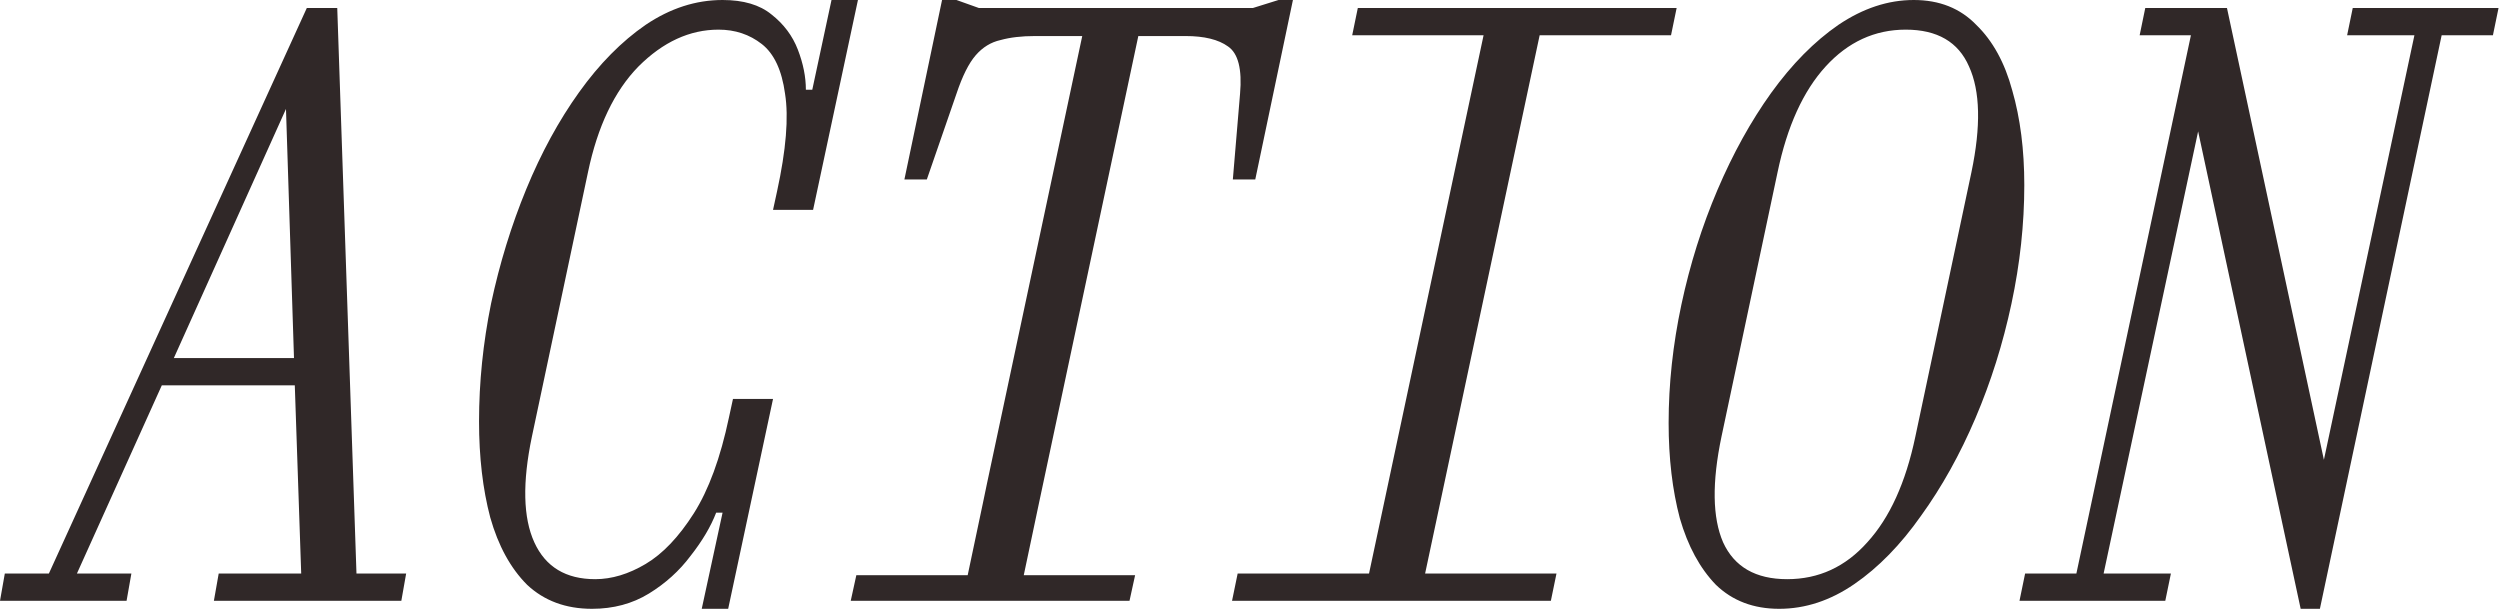 <svg width="749" height="183" viewBox="0 0 749 183" fill="none" xmlns="http://www.w3.org/2000/svg">
<path d="M-2.50936e-05 180L1.44 171.84H14.64L91.92 2.4H101.04L106.8 171.84H121.68L120.24 180H64.08L65.52 171.84H90.24L88.32 115.44H48.48L23.04 171.84H39.36L37.92 180H-2.50936e-05ZM85.68 32.64L52.08 107.28H88.08L85.68 32.64ZM177.36 182.4C169.52 182.4 163.04 180 157.92 175.2C152.96 170.24 149.28 163.52 146.88 155.04C144.64 146.56 143.52 136.96 143.52 126.24C143.52 114.56 144.72 102.8 147.12 90.96C149.68 78.96 153.2 67.52 157.68 56.64C162.16 45.76 167.44 36.08 173.52 27.6C179.6 19.12 186.24 12.4 193.44 7.44C200.8 2.48 208.48 -1.43051e-05 216.48 -1.43051e-05C222.72 -1.43051e-05 227.6 1.44 231.12 4.32C234.8 7.2 237.44 10.72 239.04 14.88C240.64 19.04 241.44 23.04 241.44 26.88H243.36L249.12 -1.43051e-05H257.04L243.6 62.88H231.6L232.8 57.36C235.52 44.88 236.32 35.12 235.2 28.08C234.24 21.04 231.92 16.08 228.24 13.2C224.56 10.32 220.24 8.88 215.28 8.88C206.64 8.88 198.64 12.56 191.28 19.92C184.08 27.28 179.04 37.84 176.16 51.6L159.36 130.8C156.48 144.56 156.72 155.12 160.08 162.48C163.44 169.84 169.52 173.52 178.32 173.52C183.28 173.52 188.32 172 193.44 168.96C198.56 165.92 203.36 160.88 207.84 153.84C212.32 146.8 215.84 137.2 218.4 125.04L219.6 119.52H231.6L218.16 182.4H210.24L216.48 153.6H214.56C212.96 157.76 210.4 162.08 206.88 166.56C203.52 171.04 199.36 174.8 194.4 177.84C189.44 180.88 183.76 182.4 177.36 182.4ZM254.88 180L256.56 172.32H289.92L294.48 150.72L295.68 144.96L324.24 10.8H310.08C306.08 10.8 302.64 11.2 299.76 12C296.88 12.64 294.4 14.16 292.32 16.56C290.24 18.96 288.32 22.8 286.56 28.08L277.68 53.76H270.96L282.24 -1.43051e-05H286.56L293.28 2.4H375.36L383.04 -1.43051e-05H387.36L376.08 53.76H369.36L371.52 28.08C372.16 20.72 370.96 16 367.92 13.92C365.04 11.84 360.8 10.8 355.2 10.8H341.04L311.28 150.72L306.72 172.32H340.08L338.4 180H254.88ZM369.12 180L370.8 171.84H410.16L444.48 10.56H405.12L406.8 2.4H502.32L500.64 10.56H461.28L426.96 171.84H466.32L464.64 180H369.12ZM533.04 182.4C525.36 182.4 519.04 180 514.08 175.2C509.28 170.24 505.68 163.6 503.28 155.28C501.04 146.8 499.92 137.28 499.92 126.72C499.92 115.04 501.2 103.2 503.76 91.2C506.32 79.2 509.92 67.76 514.56 56.88C519.2 46 524.56 36.32 530.64 27.84C536.88 19.2 543.6 12.4 550.8 7.44C558.16 2.48 565.68 -1.43051e-05 573.36 -1.43051e-05C581.04 -1.43051e-05 587.28 2.48 592.08 7.44C597.04 12.24 600.64 18.8 602.88 27.12C605.28 35.44 606.48 44.88 606.48 55.44C606.48 67.12 605.2 78.96 602.64 90.96C600.08 102.96 596.48 114.4 591.84 125.28C587.2 136.16 581.76 145.92 575.52 154.56C569.44 163.2 562.8 170 555.6 174.96C548.4 179.92 540.88 182.4 533.04 182.4ZM535.44 173.52C544.88 173.52 552.88 169.84 559.44 162.48C566.16 155.12 570.96 144.56 573.84 130.8L590.64 51.6C593.52 37.84 593.28 27.28 589.92 19.92C586.72 12.56 580.4 8.88 570.96 8.88C561.68 8.88 553.68 12.56 546.96 19.92C540.24 27.28 535.44 37.84 532.56 51.6L515.76 130.8C512.88 144.56 513.04 155.12 516.24 162.48C519.6 169.84 526 173.52 535.44 173.52ZM689.28 182.4L658.56 39.36L630.24 171.84H650.4L648.72 180H605.04L606.72 171.84H622.08L656.4 10.56H641.04L642.72 2.4H667.2L696.24 137.76L723.36 10.56H703.2L704.88 2.4H748.56L746.88 10.56H731.52L695.04 182.4H689.28Z" fill="#302828"/>
</svg>
